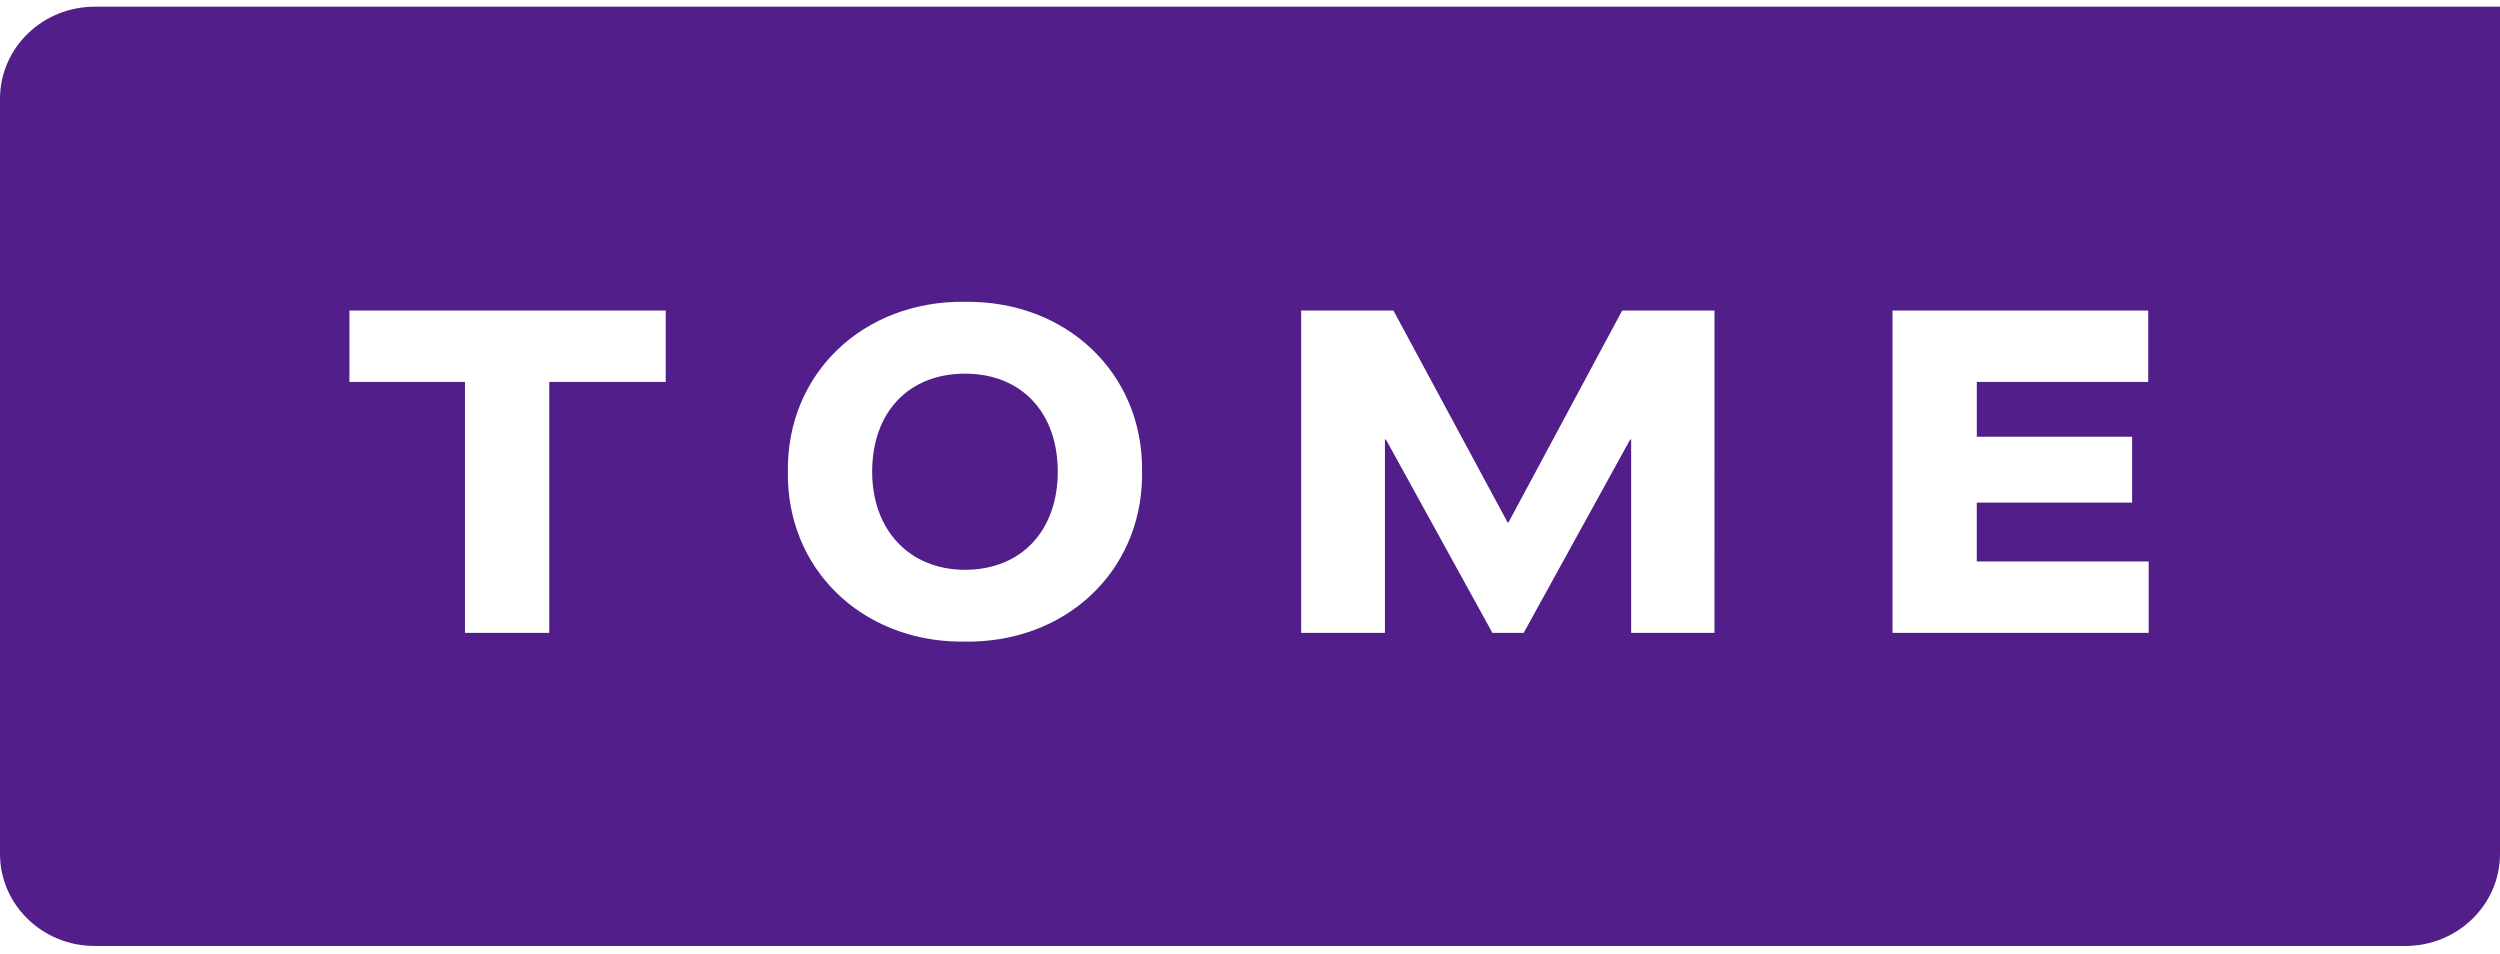 <svg xmlns="http://www.w3.org/2000/svg" width="97" height="37" fill="none"><path fill="#521E8A" fill-rule="evenodd" d="M97 .26v32.87c0 1.974-1.645 3.574-3.674 3.574H3.674C1.645 36.704 0 35.104 0 33.13V3.832C0 1.86 1.645.26 3.674.26H97ZM37.44 11.71c-3.95-.053-6.925 2.788-6.87 6.593-.055 3.74 2.819 6.547 6.667 6.592h.203c3.882.053 6.824-2.69 6.872-6.396v-.196c.055-3.805-2.922-6.646-6.871-6.592Zm-11.61.34H13.558v2.77h4.483v9.736h3.27v-9.737h4.519V12.05Zm28.236 0h-3.582v12.506h3.252v-7.504h.037l4.133 7.504h1.213l4.133-7.504h.037v7.504h3.233V12.05H62.94l-4.41 8.218h-.036l-4.428-8.218Zm29.284 0h-9.92v12.506h9.939v-2.77h-6.67V19.5h6.027v-2.555H76.7V14.82h6.65V12.05Zm-45.91 2.448c2.187 0 3.601 1.5 3.601 3.805 0 2.287-1.414 3.805-3.6 3.805-2.15 0-3.601-1.536-3.601-3.805 0-2.305 1.414-3.805 3.6-3.805Z" clip-rule="evenodd"/></svg>